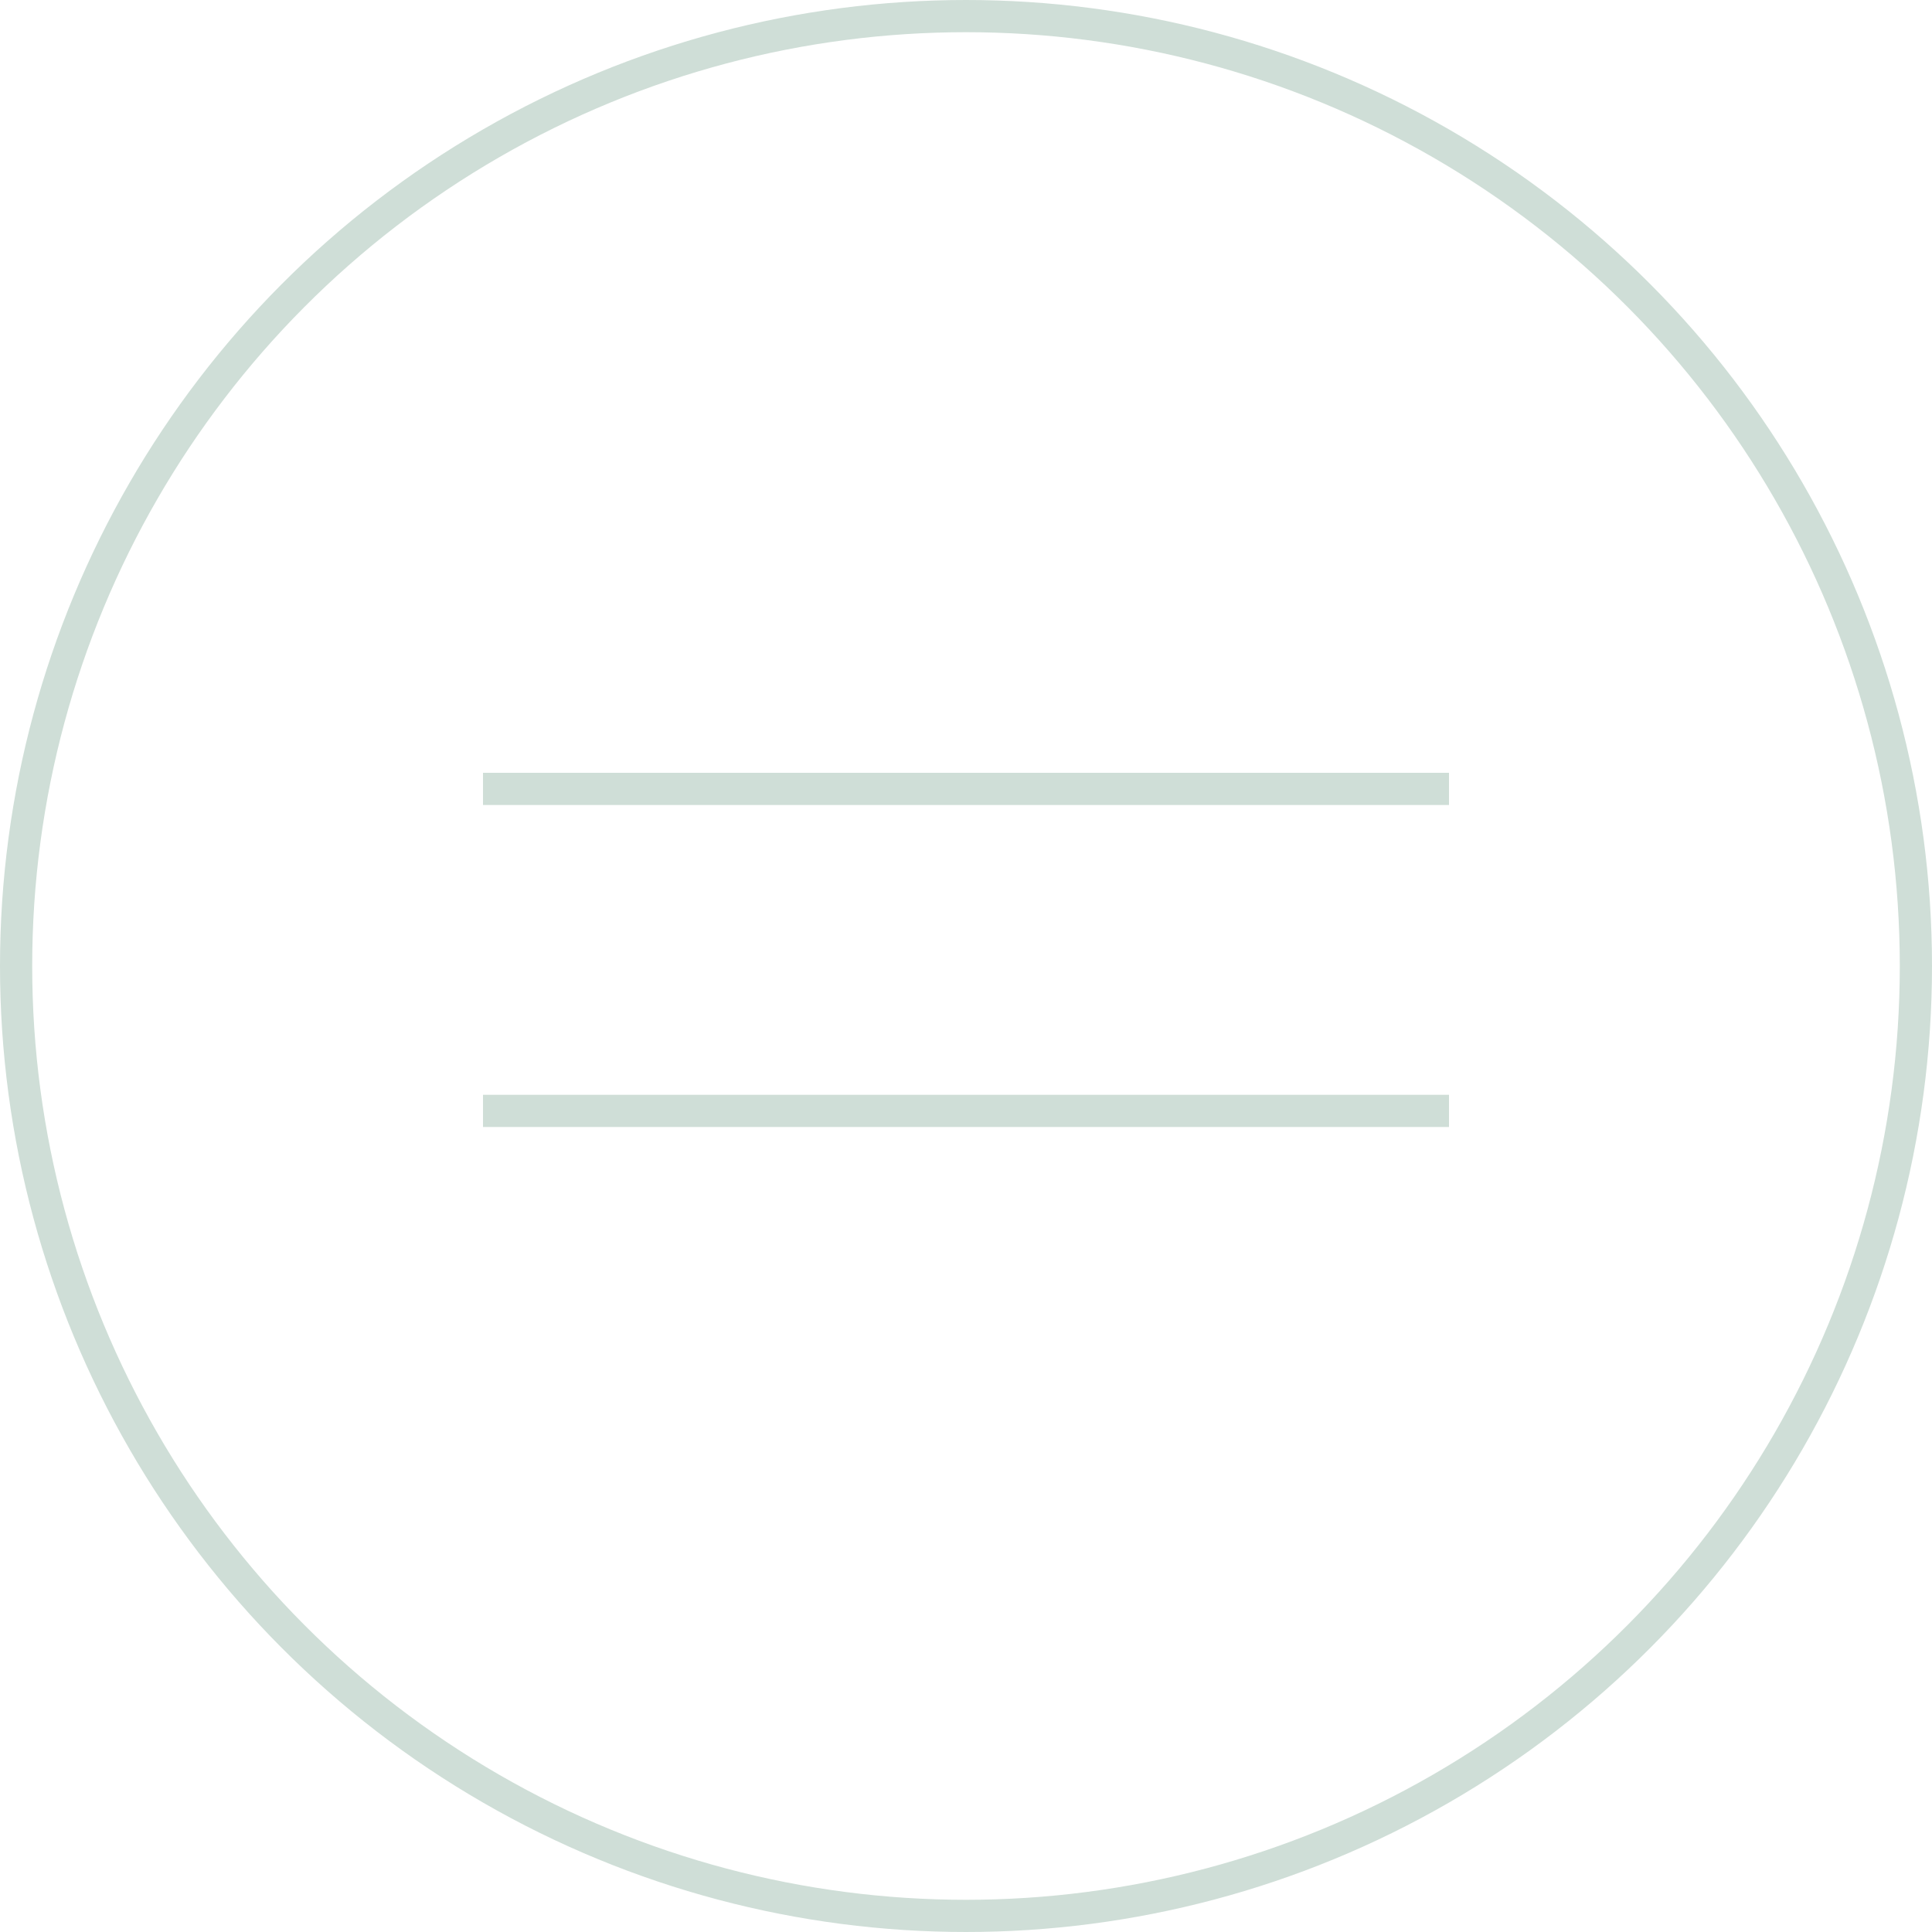 <?xml version="1.0" encoding="UTF-8"?> <svg xmlns="http://www.w3.org/2000/svg" width="60" height="60" viewBox="0 0 60 60" fill="none"> <circle cx="30" cy="30" r="29.5" stroke="#CFDED7"></circle> <line x1="15" y1="24.5" x2="45" y2="24.5" stroke="#CFDED7"></line> <line x1="15" y1="34.5" x2="45" y2="34.5" stroke="#CFDED7"></line> </svg> 